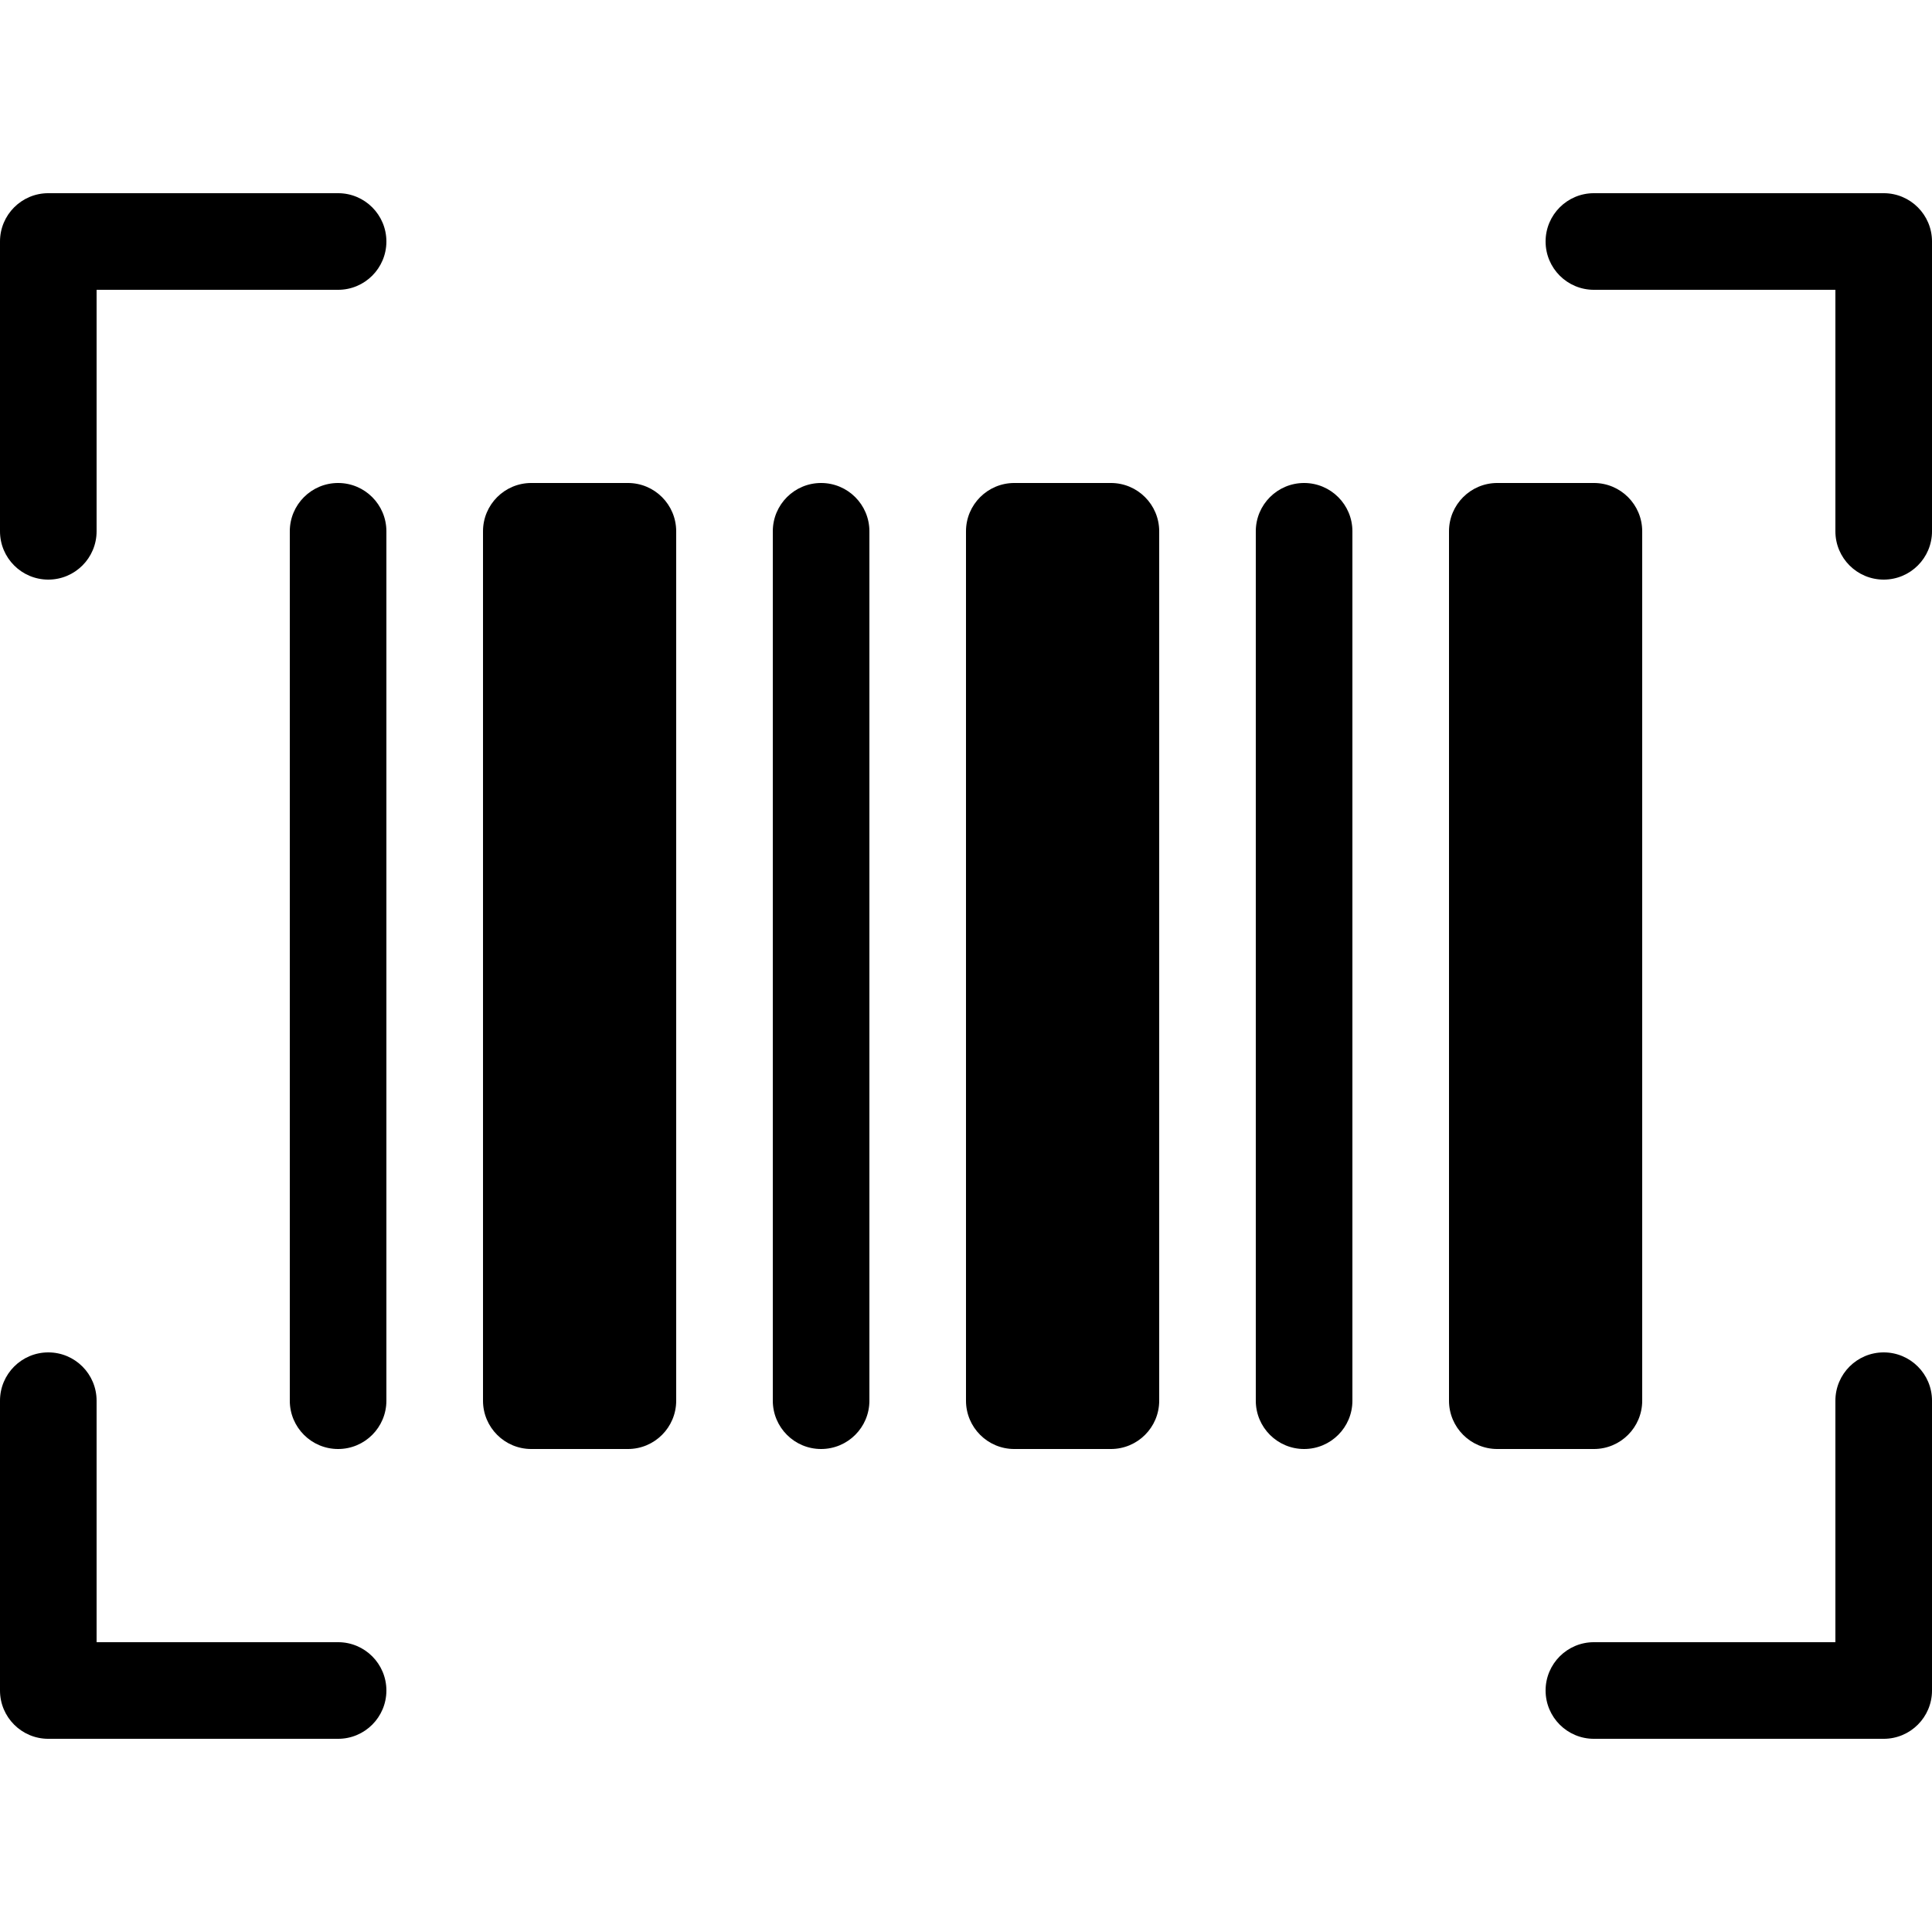 <svg height="426pt" viewBox="0 -42 426.667 426" width="426pt" xmlns="http://www.w3.org/2000/svg"><path d="m74.668.332h-64c-5.891 0-10.668 4.777-10.668 10.668v64c0 5.891 4.777 10.668 10.668 10.668s10.664-4.777 10.664-10.668v-53.332h53.336c5.891 0 10.664-4.777 10.664-10.668s-4.773-10.668-10.664-10.668zm0 0"/><path d="m74.668 320.332h-53.336v-53.332c0-5.891-4.773-10.668-10.664-10.668s-10.668 4.777-10.668 10.668v64c0 5.891 4.777 10.668 10.668 10.668h64c5.891 0 10.664-4.777 10.664-10.668s-4.773-10.668-10.664-10.668zm0 0"/><path d="m416 .332h-64c-5.891 0-10.668 4.777-10.668 10.668s4.777 10.668 10.668 10.668h53.332v53.332c0 5.891 4.777 10.668 10.668 10.668s10.668-4.777 10.668-10.668v-64c0-5.891-4.777-10.668-10.668-10.668zm0 0"/><path d="m416 256.332c-5.891 0-10.668 4.777-10.668 10.668v53.332h-53.332c-5.891 0-10.668 4.777-10.668 10.668s4.777 10.668 10.668 10.668h64c5.891 0 10.668-4.777 10.668-10.668v-64c0-5.891-4.777-10.668-10.668-10.668zm0 0"/><path d="m74.668 64.332c-5.891 0-10.668 4.777-10.668 10.668v192c0 5.891 4.777 10.668 10.668 10.668s10.664-4.777 10.664-10.668v-192c0-5.891-4.773-10.668-10.664-10.668zm0 0"/><path d="m117.332 64.332h21.336c5.891 0 10.664 4.777 10.664 10.668v192c0 5.891-4.773 10.668-10.664 10.668h-21.336c-5.891 0-10.664-4.777-10.664-10.668v-192c0-5.891 4.773-10.668 10.664-10.668zm0 0"/><path d="m181.332 64.332c-5.891 0-10.664 4.777-10.664 10.668v192c0 5.891 4.773 10.668 10.664 10.668s10.668-4.777 10.668-10.668v-192c0-5.891-4.777-10.668-10.668-10.668zm0 0"/><path d="m224 64.332h21.332c5.891 0 10.668 4.777 10.668 10.668v192c0 5.891-4.777 10.668-10.668 10.668h-21.332c-5.891 0-10.668-4.777-10.668-10.668v-192c0-5.891 4.777-10.668 10.668-10.668zm0 0"/><path d="m288 64.332c-5.891 0-10.668 4.777-10.668 10.668v192c0 5.891 4.777 10.668 10.668 10.668s10.668-4.777 10.668-10.668v-192c0-5.891-4.777-10.668-10.668-10.668zm0 0"/><path d="m330.668 64.332h21.332c5.891 0 10.668 4.777 10.668 10.668v192c0 5.891-4.777 10.668-10.668 10.668h-21.332c-5.891 0-10.668-4.777-10.668-10.668v-192c0-5.891 4.777-10.668 10.668-10.668zm0 0"/></svg>